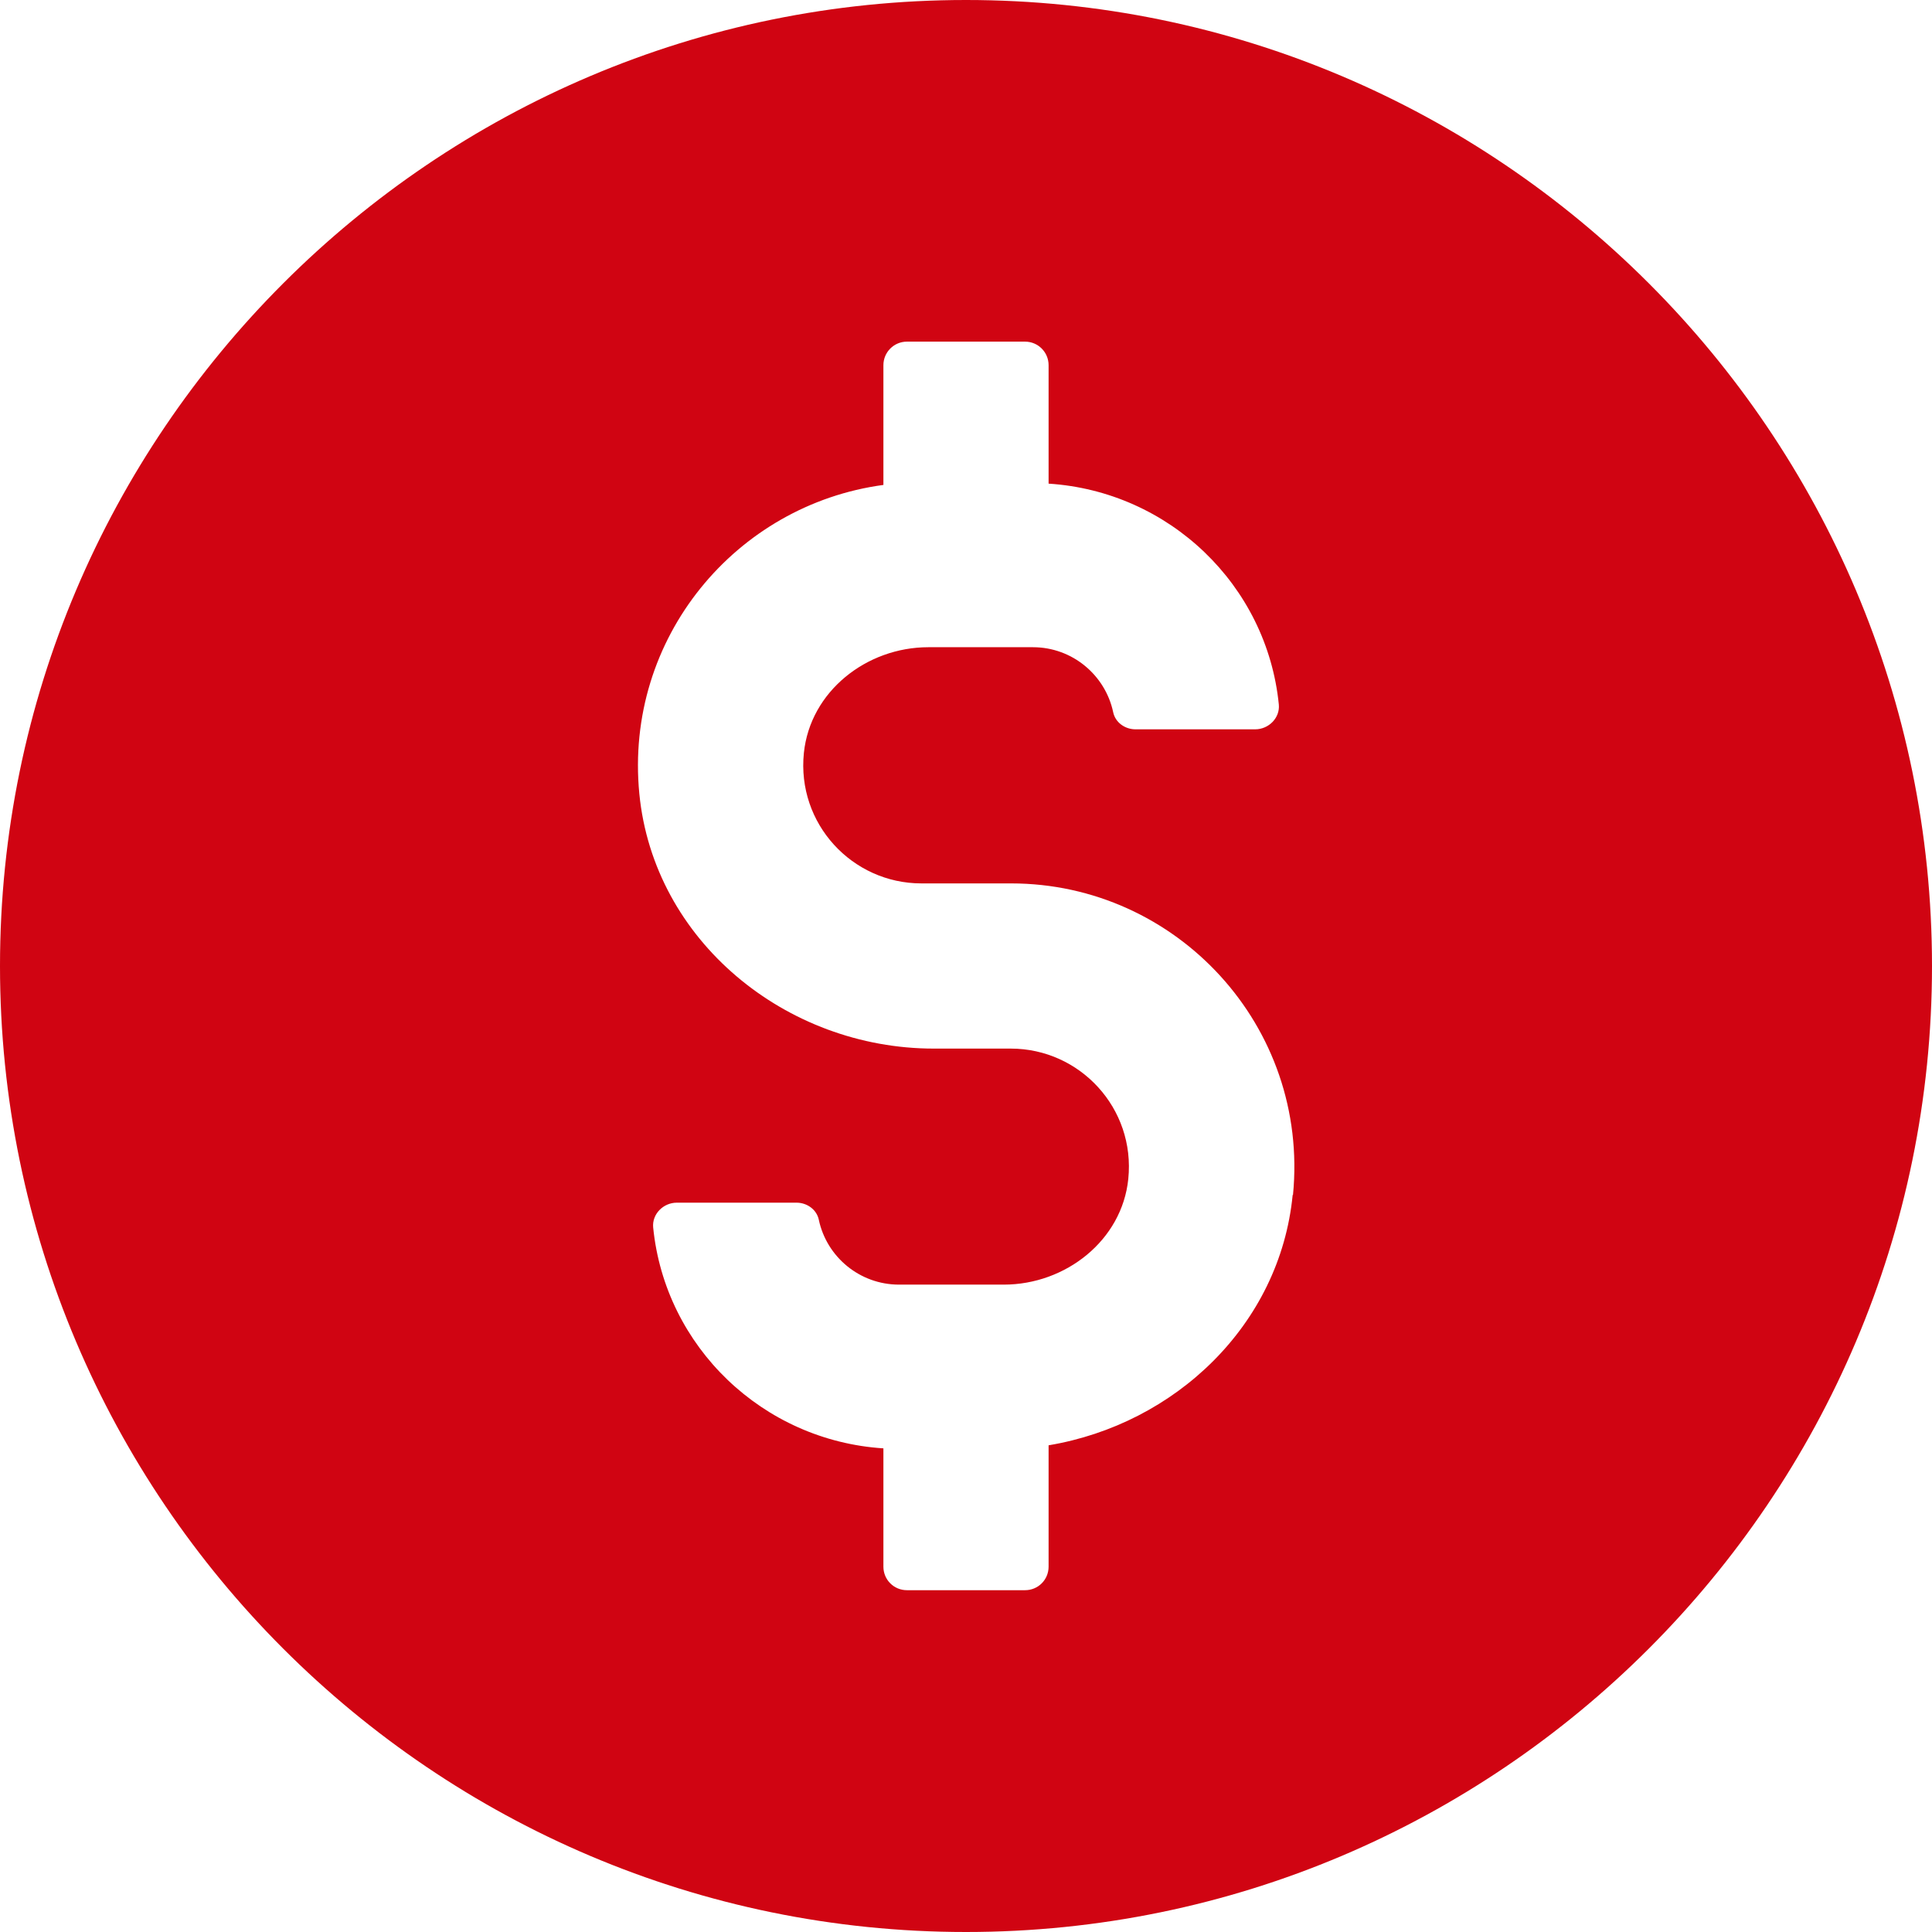 <?xml version="1.0" encoding="UTF-8"?>
<svg id="_レイヤー_3" data-name="レイヤー 3" xmlns="http://www.w3.org/2000/svg" viewBox="0 0 120 120">
  <defs>
    <style>
      .cls-1 {
        fill: #d00412;
        stroke-width: 0px;
      }
    </style>
  </defs>
  <path class="cls-1" d="M60,0C26.92,0,0,26.92,0,60s26.92,60,60,60,60-26.92,60-60S93.09,0,60,0ZM80.29,74.22c-.79,8.08-7.31,14.24-15.16,15.55v7.54c0,.81-.65,1.46-1.46,1.46h-7.34c-.81,0-1.46-.65-1.46-1.46v-7.35c-7.49-.48-13.56-6.3-14.3-13.72-.08-.83.63-1.54,1.47-1.54h7.43c.66,0,1.26.43,1.39,1.07.49,2.3,2.54,4.02,4.98,4.02h6.51c3.84,0,7.34-2.75,7.73-6.56.45-4.39-3-8.1-7.3-8.1h-4.78c-9.18,0-17.4-6.7-18.29-15.83-.94-9.68,6.01-17.95,15.16-19.18v-7.44c0-.8.65-1.46,1.46-1.46h7.34c.81,0,1.46.66,1.46,1.46v7.36c7.49.48,13.56,6.3,14.3,13.72.08.83-.63,1.54-1.47,1.54h-7.43c-.66,0-1.26-.43-1.39-1.07-.49-2.3-2.54-4.03-4.98-4.03h-6.5c-3.84,0-7.34,2.75-7.73,6.57-.45,4.39,3,8.1,7.3,8.1h5.57c10.28,0,18.53,8.87,17.51,19.35Z"/>
</svg>